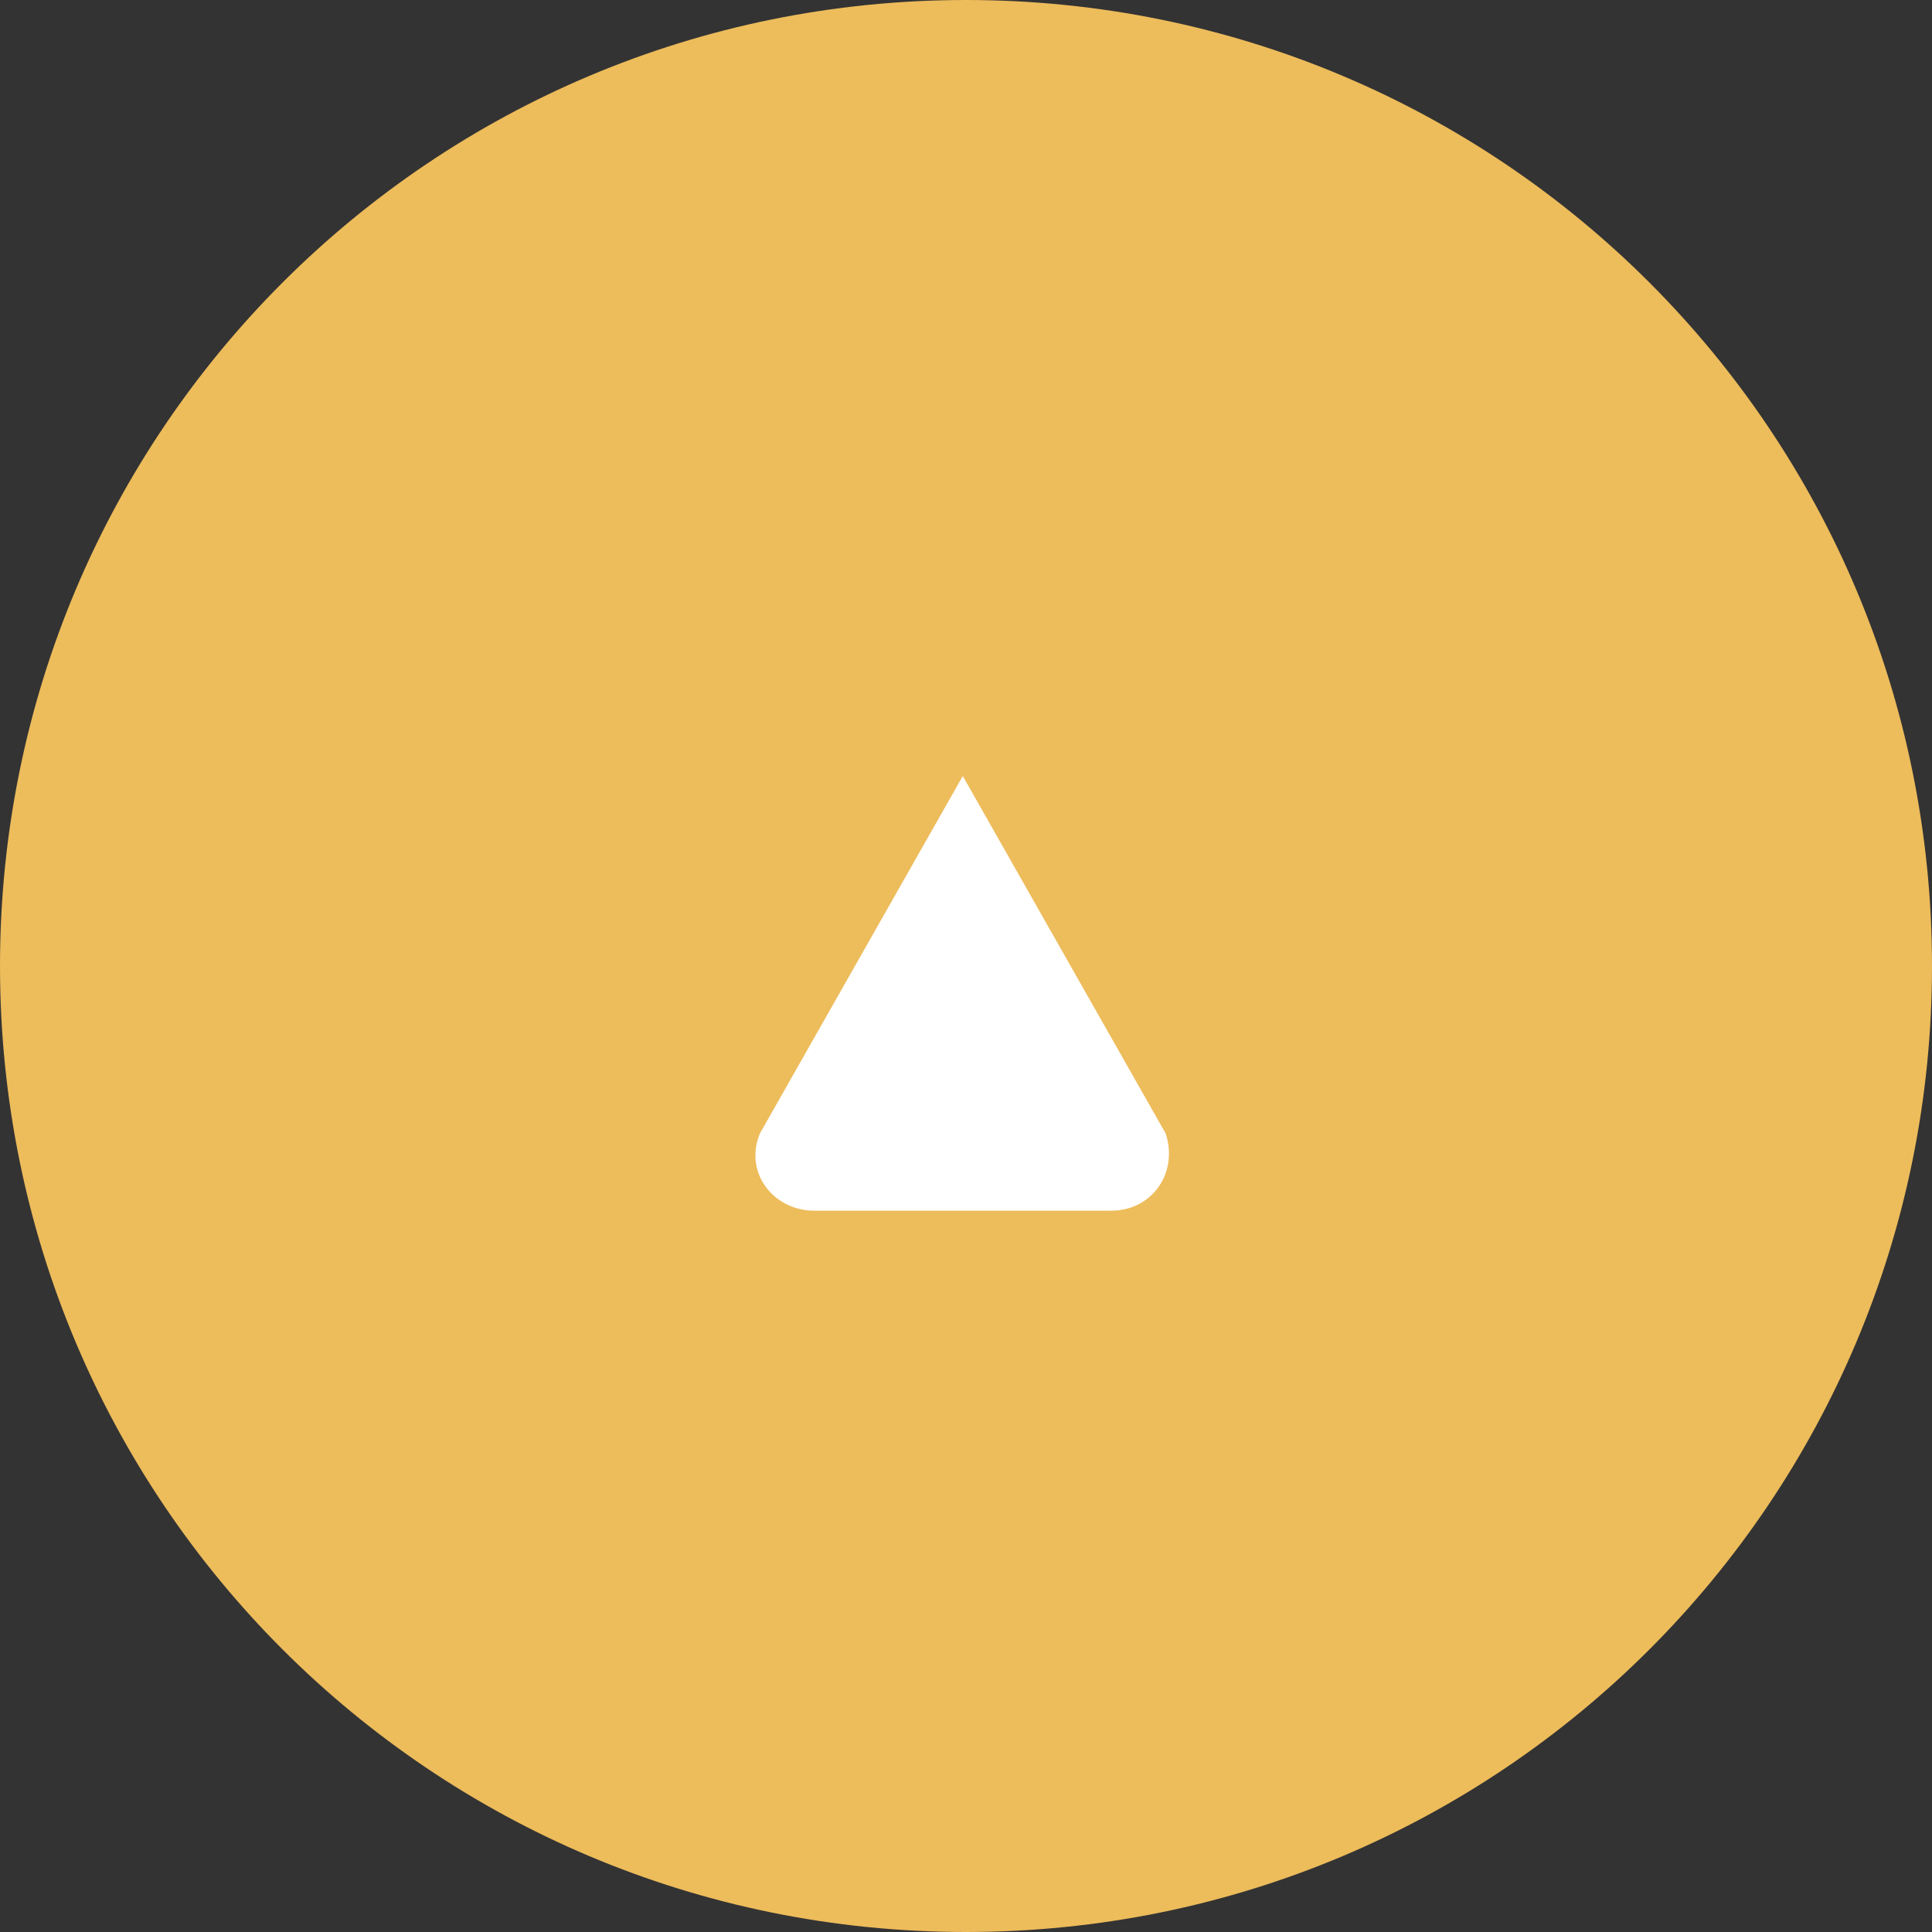 <?xml version="1.0" encoding="utf-8"?>
<!-- Generator: Adobe Illustrator 27.7.0, SVG Export Plug-In . SVG Version: 6.00 Build 0)  -->
<svg version="1.1" id="Capa_1" xmlns="http://www.w3.org/2000/svg" xmlns:xlink="http://www.w3.org/1999/xlink" x="0px" y="0px"
	 viewBox="0 0 60 60" style="enable-background:new 0 0 60 60;" xml:space="preserve">
<rect x="0" y="0" width="60" height="60" fill="#333333" stroke="none"/>
<style type="text/css">
	.st0{fill:#EDBC5B;}
	.st1{fill:#FFFFFF;}
</style>
<path id="path-1" class="st0" d="M60,30c0,16.6-13.4,30-30,30S0,46.6,0,30S13.4,0,30,0S60,13.4,60,30z"/>
<path id="path-3" class="st1" d="M23.6,35.2l6.3-11.1l6.3,11.1c0.4,1.2-0.4,2.4-1.7,2.4h-9.2C24,37.6,23.1,36.4,23.6,35.2z"/>
</svg>
